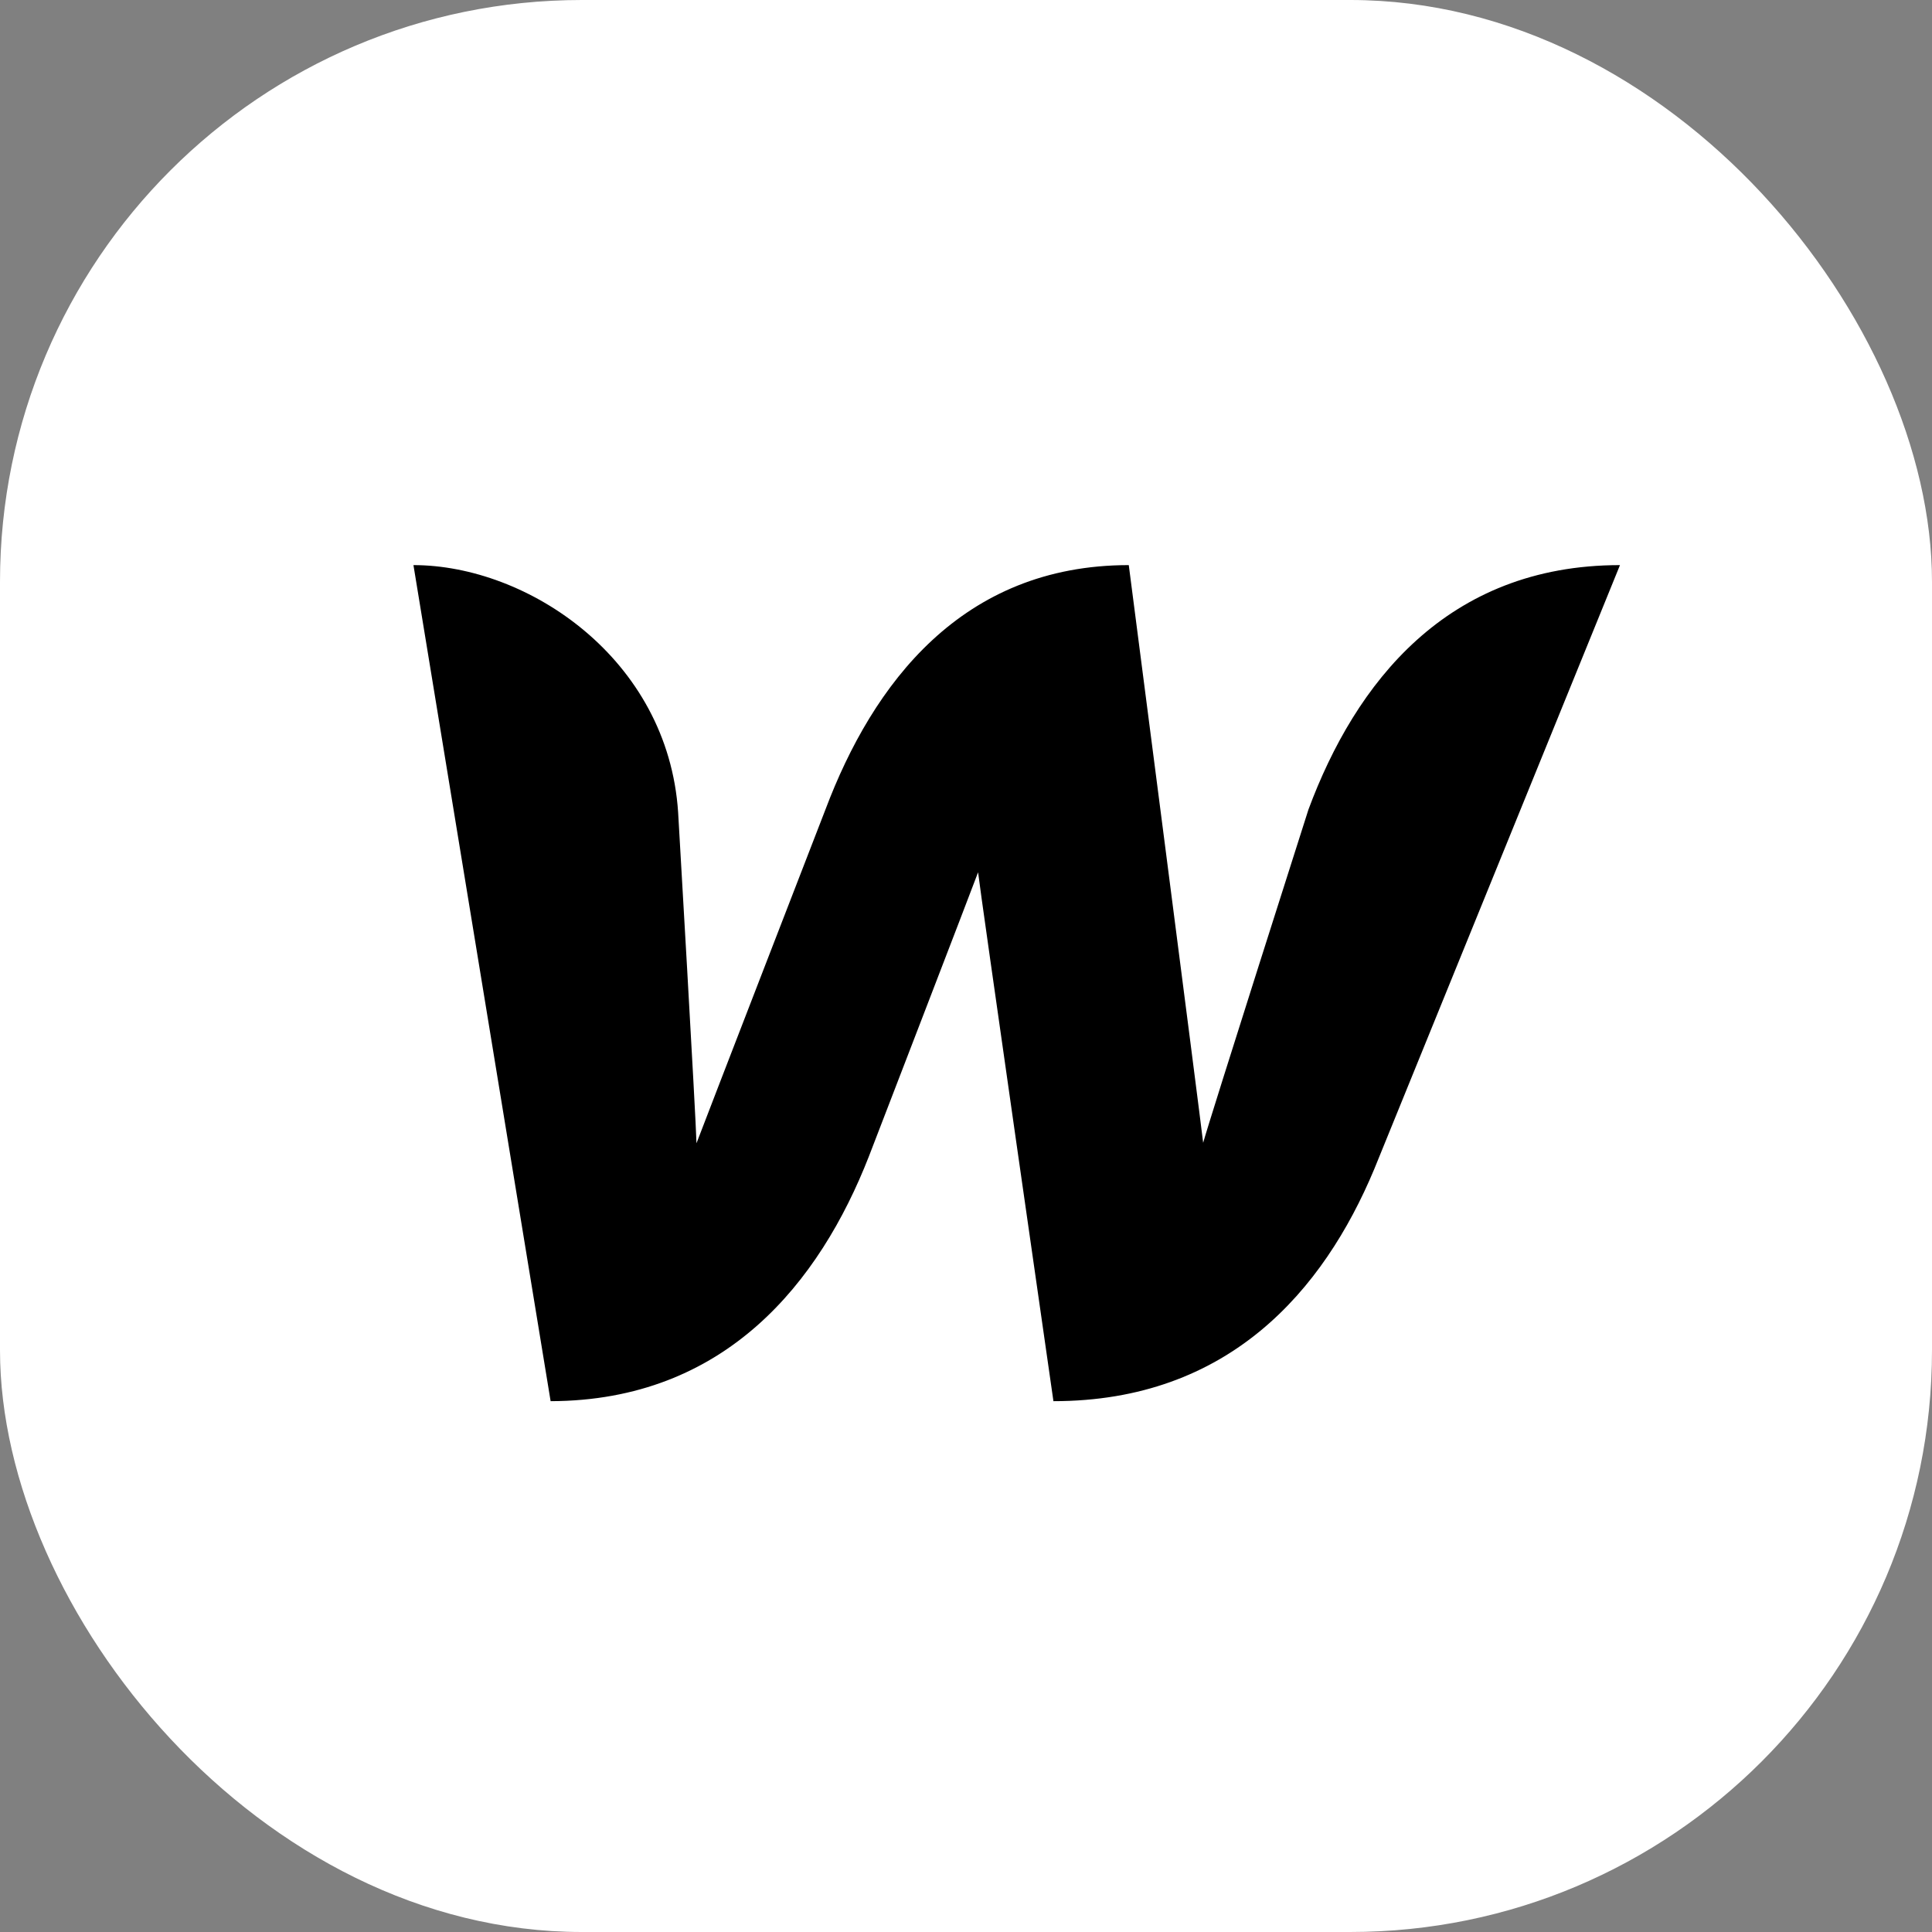 <svg width="102" height="102" viewBox="0 0 102 102" fill="none" xmlns="http://www.w3.org/2000/svg">
<rect x="0" y="0" width="102" height="102" fill="#808080" stroke="none"/>
<g clip-path="url(#clip0_107_1751)">
<path d="M102 0V102H-0V0H102Z" fill="white"/>
<path d="M69.08 42.738C69.08 42.738 63.903 58.956 63.521 60.333C63.368 58.981 59.594 29.835 59.594 29.835C50.771 29.835 46.079 36.108 43.58 42.738C43.58 42.738 37.281 59.007 36.771 60.358C36.746 59.084 35.802 42.891 35.802 42.891C35.267 34.757 27.846 29.835 21.828 29.835L29.07 73.975C38.301 73.95 43.274 67.703 45.875 61.047C45.875 61.047 51.408 46.691 51.638 46.053C51.689 46.665 55.616 73.975 55.616 73.975C64.872 73.975 69.87 68.136 72.548 61.736L85.527 29.835C76.373 29.835 71.553 36.083 69.08 42.738Z" fill="black"/>
</g>
<defs>
<clipPath id="clip0_107_1751">
<rect width="102" height="102" rx="30.717" fill="white"/>
</clipPath>
</defs>
</svg>
